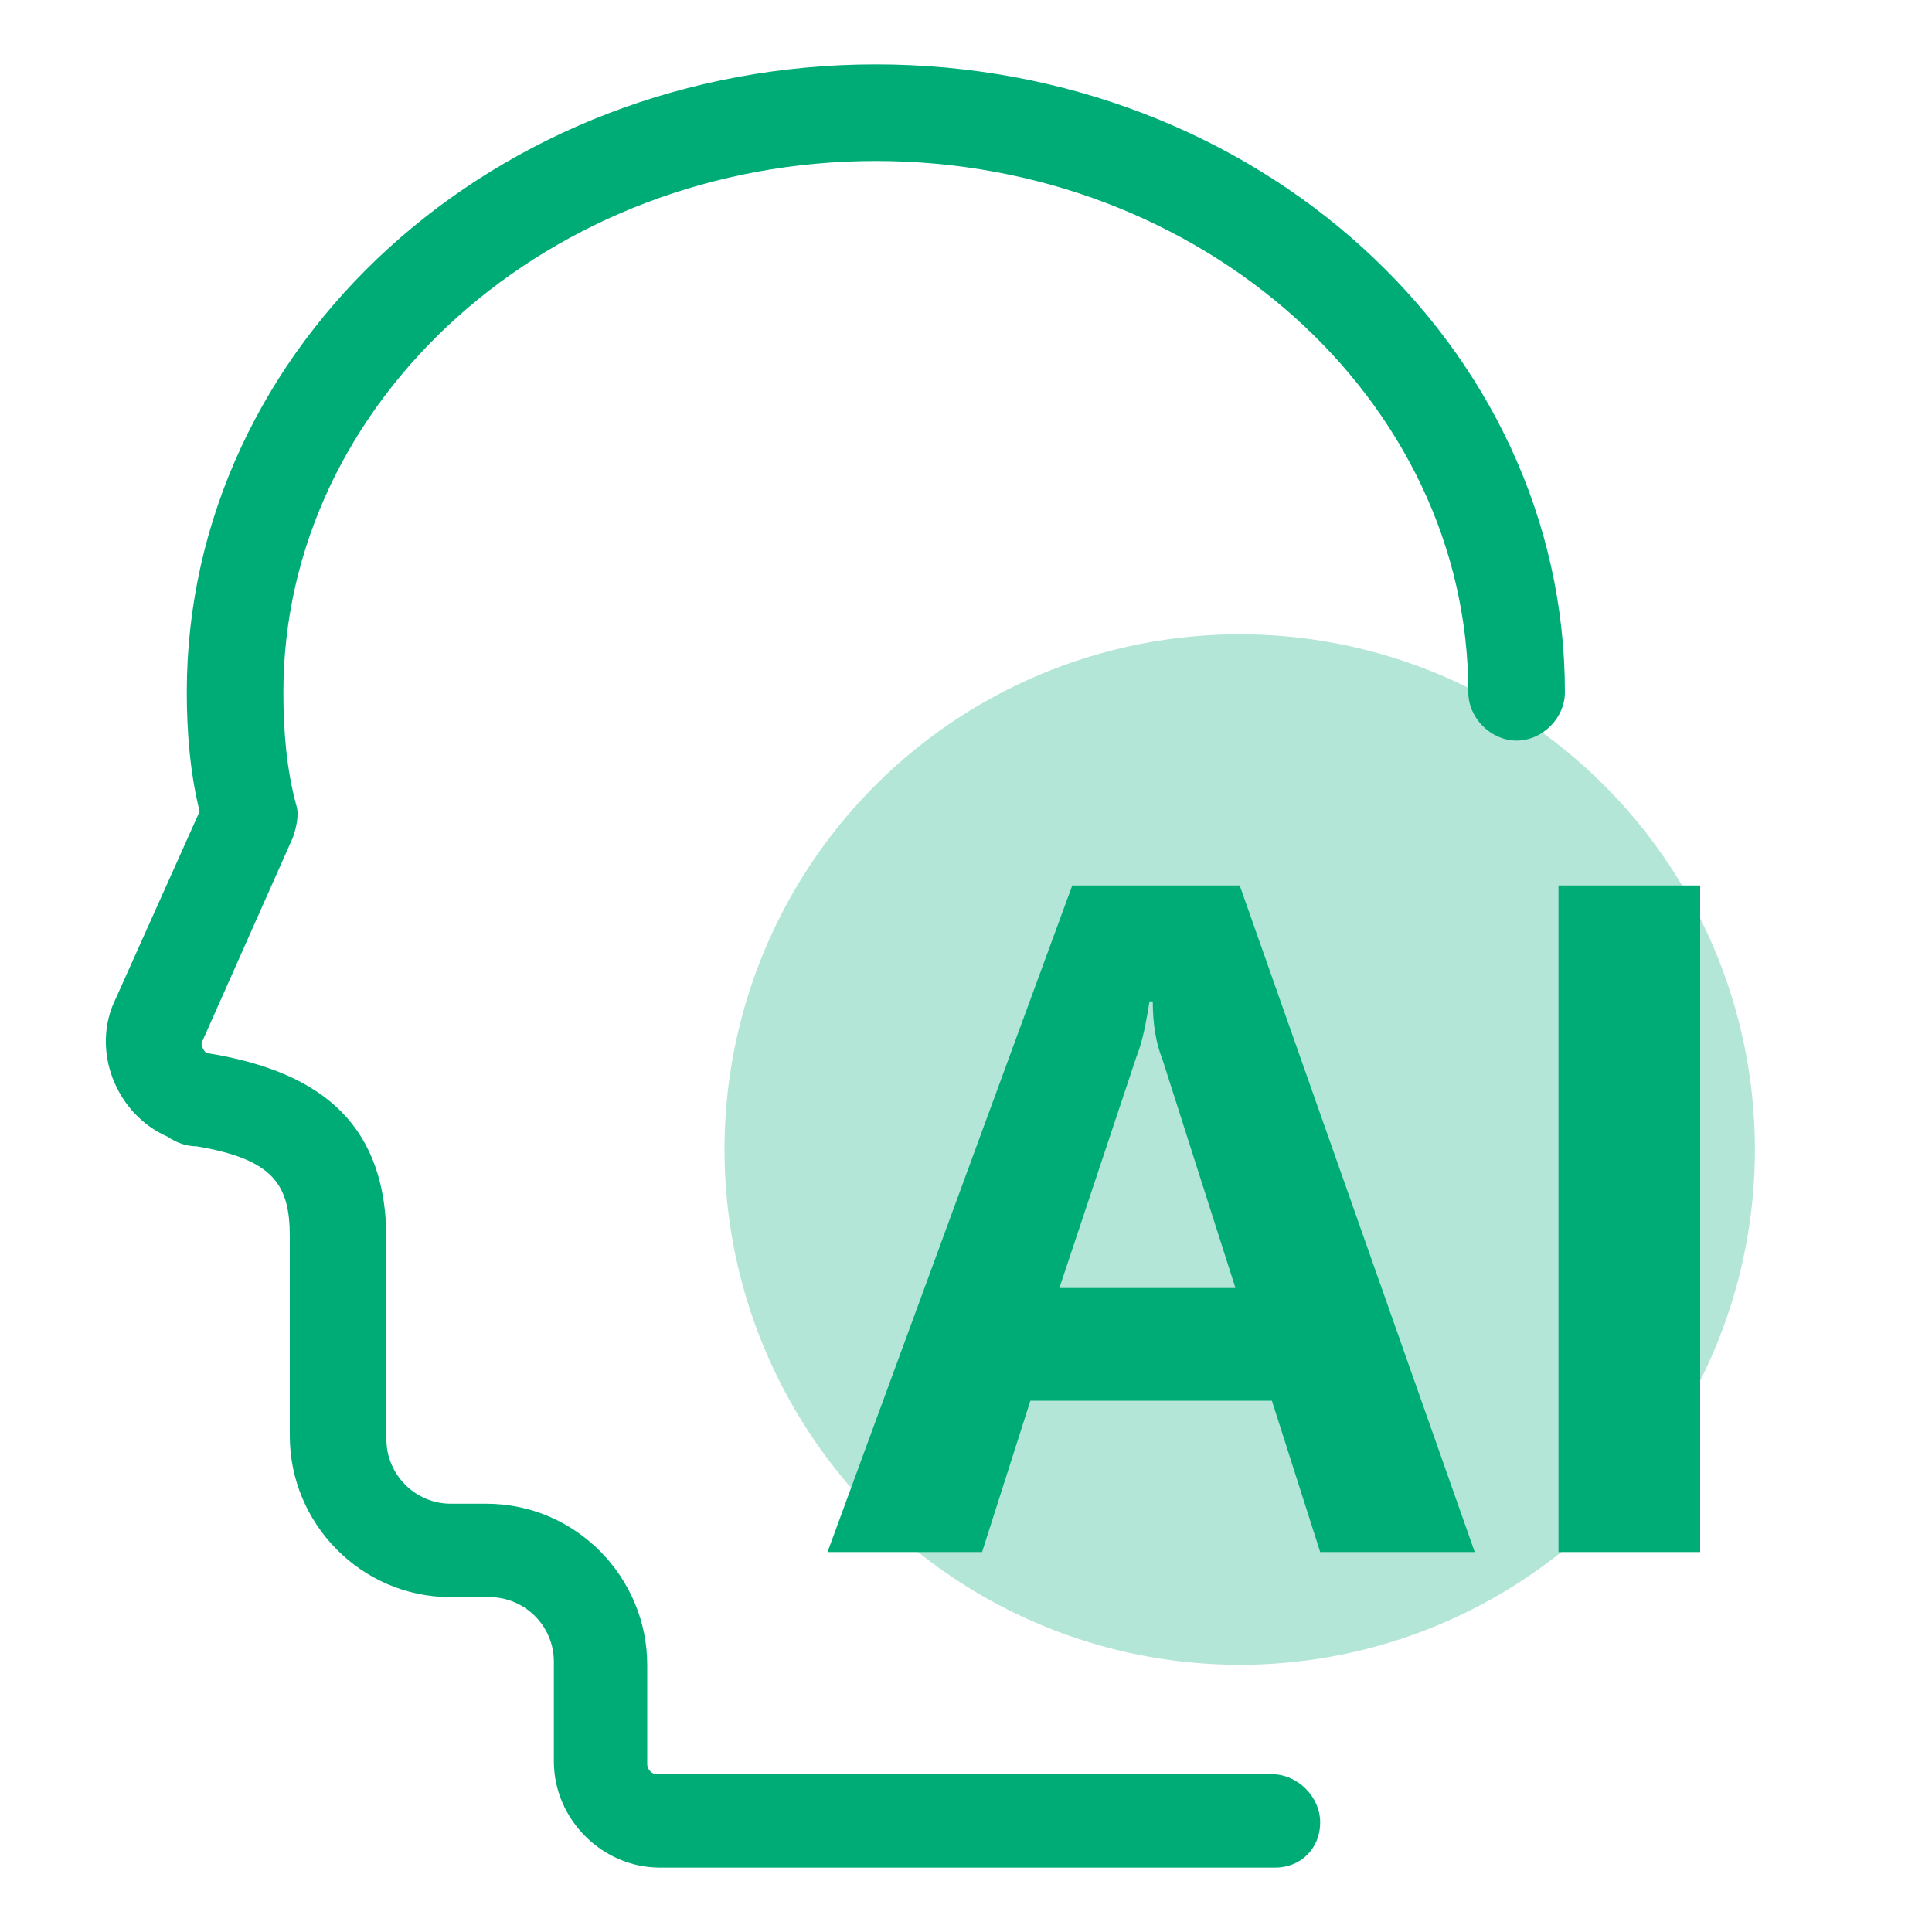 <svg xmlns="http://www.w3.org/2000/svg" viewBox="0 0 40 40" class="design-iconfont">
  <g transform="translate(-121 -52)" fill="none" fill-rule="evenodd">
    <g fill="#00AC76" fill-rule="nonzero">
      <path d="M15,23.8 C15,27.611 17.033,31.133 20.333,33.038 C23.634,34.944 27.7,34.944 31,33.038 C34.301,31.133 36.334,27.611 36.333,23.8 C36.334,19.989 34.301,16.467 31,14.562 C27.7,12.656 23.634,12.656 20.333,14.562 C17.033,16.467 15,19.989 15,23.8 L15,23.8 Z" opacity=".3" transform="translate(121 52)"/>
      <path d="M30.533,32.133 L27.333,32.133 L26.333,29 L21.333,29 L20.333,32.133 L17.133,32.133 L22.2,18.333 L25.667,18.333 L30.533,32.133 Z M25.6,26.733 L24.067,21.933 C23.933,21.6 23.867,21.2 23.867,20.733 L23.8,20.733 C23.733,21.133 23.667,21.533 23.533,21.867 L21.933,26.667 L25.6,26.667 L25.6,26.733 Z M35.2,18.333 L35.2,32.133 L32.267,32.133 L32.267,18.333 L35.2,18.333 Z" transform="translate(121 52)"/>
      <path d="M26.4,38.667 L13.667,38.667 C12.467,38.667 11.467,37.667 11.467,36.467 L11.467,34.4 C11.467,33.667 10.867,33.067 10.133,33.067 L9.333,33.067 C7.467,33.067 6,31.533 6,29.733 L6,25.6 C6,24.533 5.667,24 4.067,23.733 C3.867,23.733 3.667,23.667 3.467,23.533 C2.4,23.067 1.867,21.733 2.4,20.667 L4.133,16.8 C3.933,16 3.867,15.133 3.867,14.333 C3.867,7.133 10.267,1.333 18.133,1.333 C26,1.333 32.4,7.133 32.4,14.333 C32.4,14.867 31.933,15.333 31.4,15.333 C30.867,15.333 30.4,14.867 30.4,14.333 C30.4,8.267 24.867,3.333 18.133,3.333 C11.4,3.333 5.867,8.267 5.867,14.333 C5.867,15.133 5.933,15.933 6.133,16.667 C6.2,16.867 6.133,17.133 6.067,17.333 L4.2,21.533 C4.133,21.6 4.2,21.733 4.267,21.8 C6.8,22.2 8,23.4 8,25.667 L8,29.8 C8,30.533 8.6,31.133 9.333,31.133 L10.067,31.133 C11.933,31.133 13.4,32.667 13.4,34.467 L13.4,36.533 C13.4,36.6 13.467,36.733 13.6,36.733 L26.333,36.733 C26.867,36.733 27.333,37.2 27.333,37.733 C27.333,38.267 26.933,38.667 26.4,38.667 Z" transform="translate(121 52)"/>
    </g>
  </g>
</svg>
